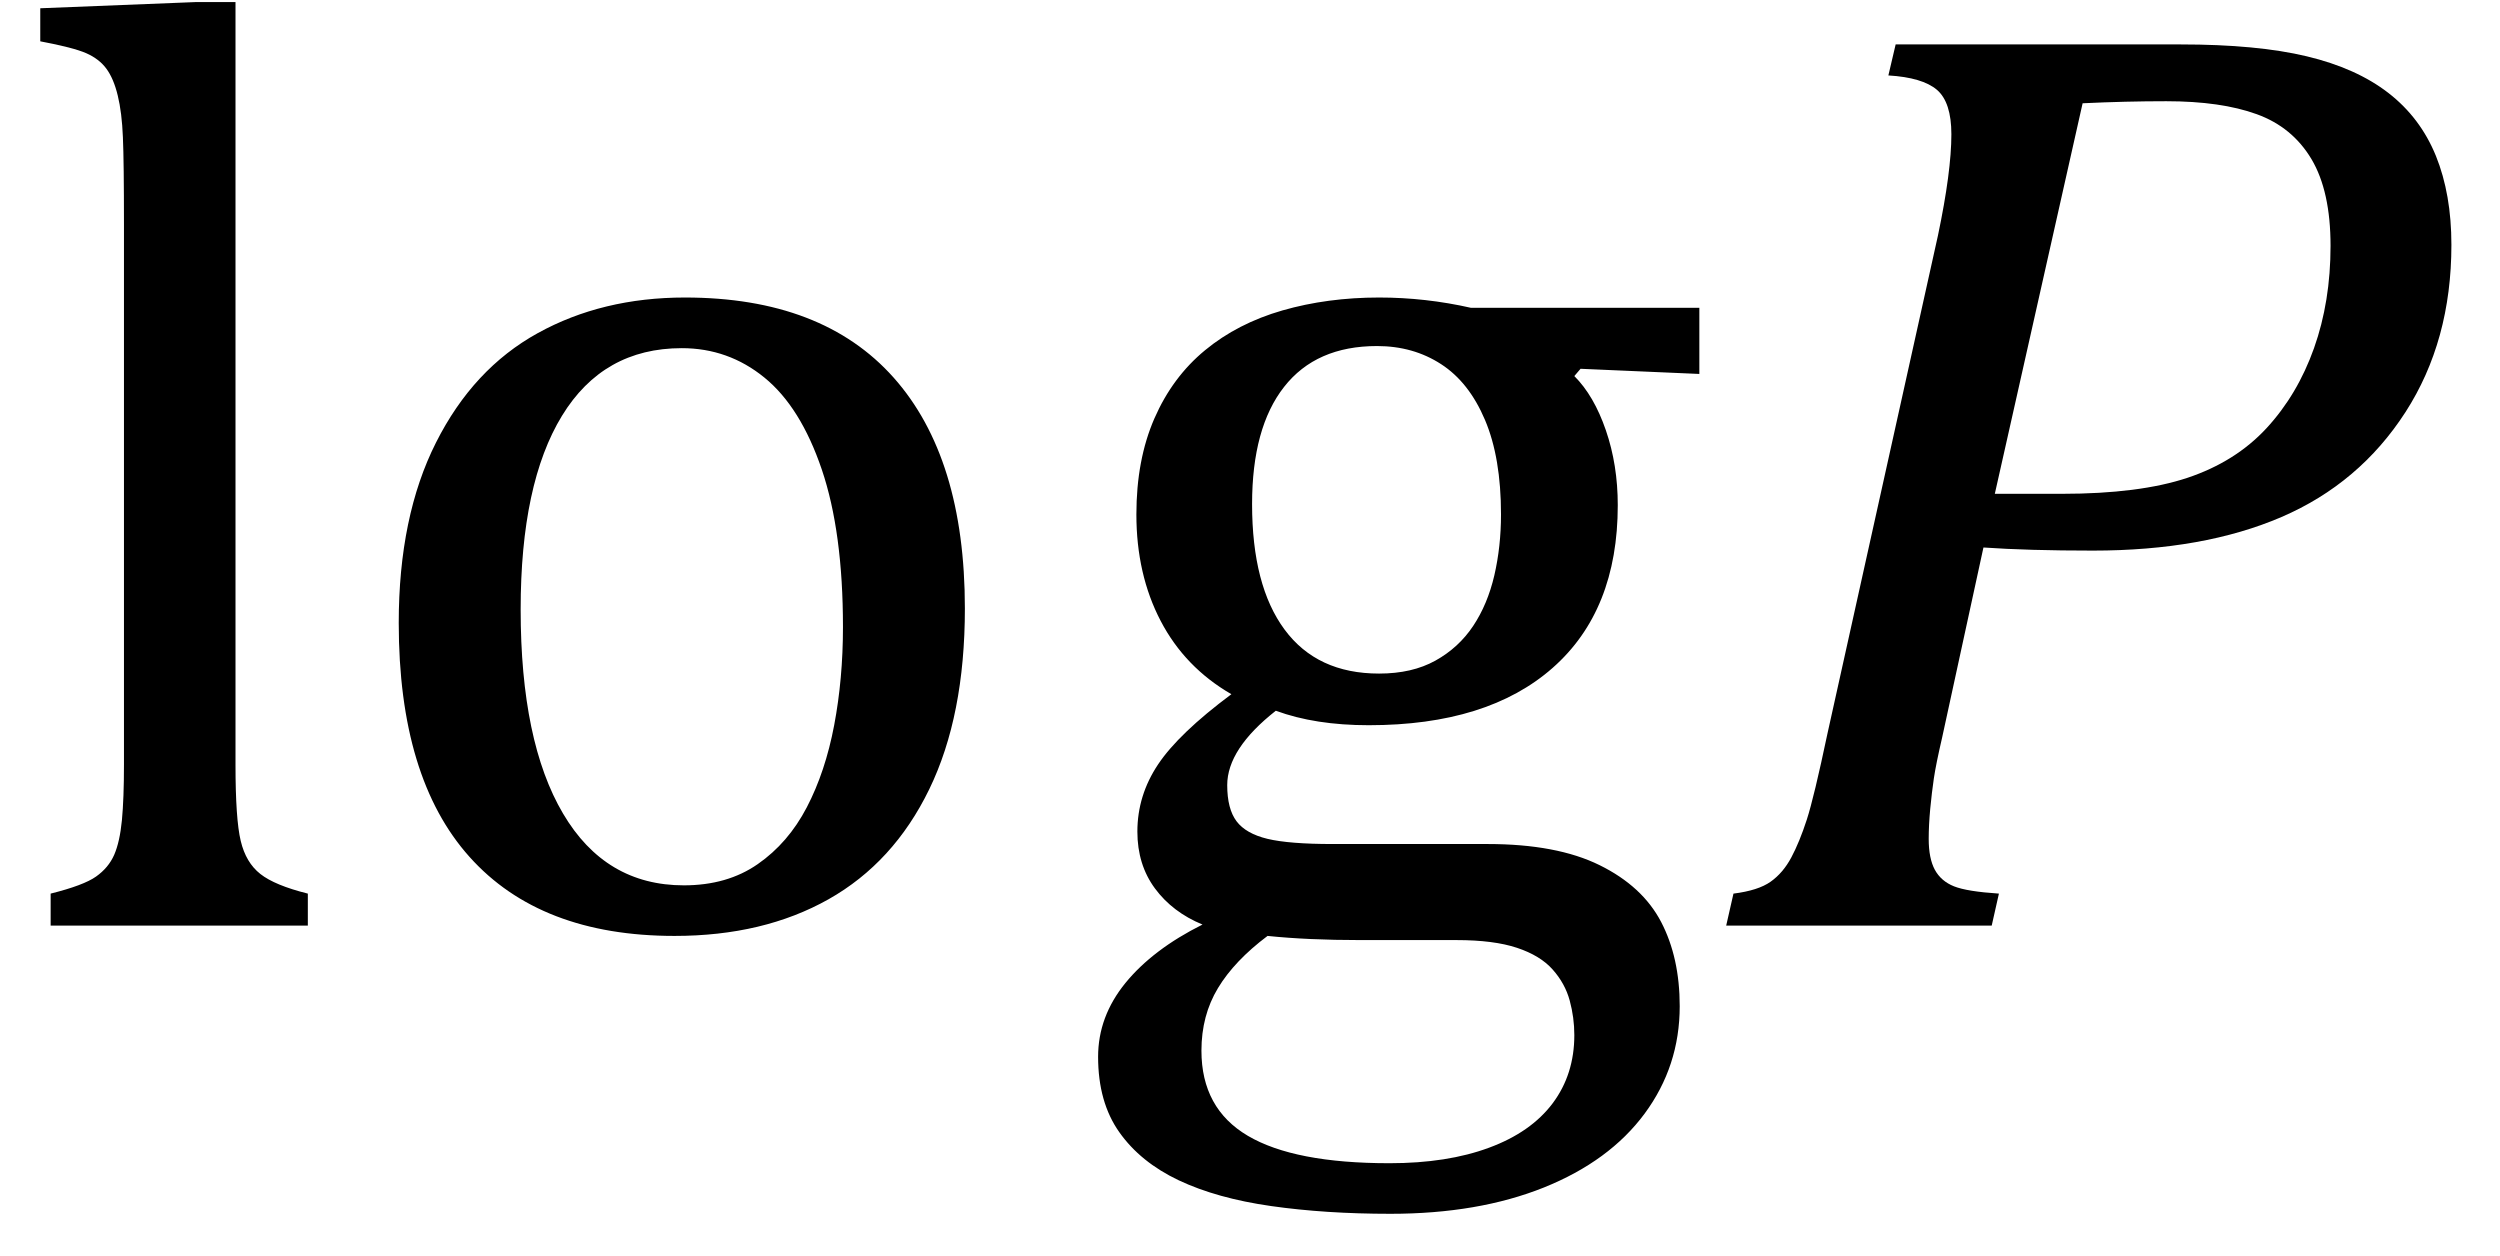 <?xml version="1.0" encoding="UTF-8" standalone="no"?><svg xmlns="http://www.w3.org/2000/svg" xmlns:xlink="http://www.w3.org/1999/xlink" stroke-dasharray="none" shape-rendering="auto" font-family="'Dialog'" width="37.813" text-rendering="auto" fill-opacity="1" contentScriptType="text/ecmascript" color-interpolation="auto" color-rendering="auto" preserveAspectRatio="xMidYMid meet" font-size="12" fill="black" stroke="black" image-rendering="auto" stroke-miterlimit="10" zoomAndPan="magnify" version="1.0" stroke-linecap="square" stroke-linejoin="miter" contentStyleType="text/css" font-style="normal" height="19" stroke-width="1" stroke-dashoffset="0" font-weight="normal" stroke-opacity="1" y="-5"><!--Converted from MathML using JEuclid--><defs id="genericDefs"/><g><g text-rendering="optimizeLegibility" transform="translate(0,14)" color-rendering="optimizeQuality" color-interpolation="linearRGB" image-rendering="optimizeQuality"><path d="M3.562 -2.438 Q3.562 -1.609 3.641 -1.281 Q3.719 -0.953 3.938 -0.781 Q4.156 -0.609 4.656 -0.484 L4.656 0 L0.766 0 L0.766 -0.484 Q1.266 -0.609 1.453 -0.742 Q1.641 -0.875 1.727 -1.07 Q1.812 -1.266 1.844 -1.594 Q1.875 -1.922 1.875 -2.438 L1.875 -10.609 Q1.875 -11.547 1.859 -11.922 Q1.844 -12.297 1.781 -12.555 Q1.719 -12.812 1.609 -12.961 Q1.5 -13.109 1.305 -13.195 Q1.109 -13.281 0.609 -13.375 L0.609 -13.875 L2.969 -13.969 L3.562 -13.969 L3.562 -2.438 ZM10.203 0.156 Q8.172 0.156 7.102 -1.039 Q6.031 -2.234 6.031 -4.578 Q6.031 -6.188 6.594 -7.305 Q7.156 -8.422 8.133 -8.961 Q9.109 -9.5 10.359 -9.5 Q12.438 -9.5 13.516 -8.289 Q14.594 -7.078 14.594 -4.797 Q14.594 -3.172 14.055 -2.062 Q13.516 -0.953 12.531 -0.398 Q11.547 0.156 10.203 0.156 ZM7.875 -4.781 Q7.875 -2.781 8.516 -1.695 Q9.156 -0.609 10.344 -0.609 Q11 -0.609 11.461 -0.93 Q11.922 -1.25 12.203 -1.789 Q12.484 -2.328 12.617 -3.031 Q12.75 -3.734 12.75 -4.516 Q12.75 -5.953 12.43 -6.898 Q12.109 -7.844 11.562 -8.289 Q11.016 -8.734 10.312 -8.734 Q9.125 -8.734 8.5 -7.711 Q7.875 -6.688 7.875 -4.781 ZM25.703 -8.344 L23.906 -8.422 L23.812 -8.312 Q24.109 -8.016 24.289 -7.492 Q24.469 -6.969 24.469 -6.359 Q24.469 -4.766 23.484 -3.898 Q22.5 -3.031 20.703 -3.031 Q19.891 -3.031 19.297 -3.25 Q18.562 -2.672 18.562 -2.125 Q18.562 -1.766 18.703 -1.578 Q18.844 -1.391 19.172 -1.312 Q19.5 -1.234 20.156 -1.234 L22.5 -1.234 Q23.547 -1.234 24.195 -0.914 Q24.844 -0.594 25.125 -0.055 Q25.406 0.484 25.406 1.219 Q25.406 2.125 24.875 2.844 Q24.344 3.562 23.352 3.961 Q22.359 4.359 21.031 4.359 Q20.047 4.359 19.227 4.242 Q18.406 4.125 17.828 3.852 Q17.25 3.578 16.93 3.125 Q16.609 2.672 16.609 1.984 Q16.609 1.375 17.023 0.867 Q17.438 0.359 18.188 -0.016 Q17.734 -0.203 17.469 -0.562 Q17.203 -0.922 17.203 -1.422 Q17.203 -1.969 17.516 -2.438 Q17.828 -2.906 18.625 -3.5 Q17.922 -3.906 17.555 -4.609 Q17.188 -5.312 17.188 -6.219 Q17.188 -7.047 17.461 -7.672 Q17.734 -8.297 18.227 -8.703 Q18.719 -9.109 19.398 -9.305 Q20.078 -9.5 20.859 -9.5 Q21.562 -9.5 22.25 -9.344 L25.703 -9.344 L25.703 -8.344 ZM18.938 -6.375 Q18.938 -5.141 19.43 -4.477 Q19.922 -3.812 20.859 -3.812 Q21.359 -3.812 21.711 -4.008 Q22.062 -4.203 22.281 -4.531 Q22.5 -4.859 22.602 -5.297 Q22.703 -5.734 22.703 -6.219 Q22.703 -7.078 22.461 -7.648 Q22.219 -8.219 21.797 -8.492 Q21.375 -8.766 20.828 -8.766 Q19.906 -8.766 19.422 -8.148 Q18.938 -7.531 18.938 -6.375 ZM19.172 0.156 Q18.672 0.531 18.422 0.945 Q18.172 1.359 18.172 1.891 Q18.172 2.766 18.875 3.18 Q19.578 3.594 21.016 3.594 Q21.891 3.594 22.523 3.359 Q23.156 3.125 23.484 2.688 Q23.812 2.25 23.812 1.656 Q23.812 1.391 23.742 1.133 Q23.672 0.875 23.484 0.664 Q23.297 0.453 22.945 0.336 Q22.594 0.219 22.031 0.219 L20.578 0.219 Q19.781 0.219 19.172 0.156 Z" stroke="none"/></g><g text-rendering="optimizeLegibility" transform="translate(25.703,14)" color-rendering="optimizeQuality" color-interpolation="linearRGB" image-rendering="optimizeQuality"><path d="M7.281 -13.328 Q8.438 -13.328 9.188 -13.148 Q9.938 -12.969 10.422 -12.594 Q10.906 -12.219 11.141 -11.641 Q11.375 -11.062 11.375 -10.297 Q11.375 -8.844 10.68 -7.766 Q9.984 -6.688 8.805 -6.18 Q7.625 -5.672 5.953 -5.672 Q4.969 -5.672 4.297 -5.719 L3.672 -2.844 Q3.578 -2.438 3.547 -2.227 Q3.516 -2.016 3.492 -1.766 Q3.469 -1.516 3.469 -1.312 Q3.469 -1.016 3.562 -0.844 Q3.656 -0.672 3.852 -0.594 Q4.047 -0.516 4.531 -0.484 L4.422 0 L0.406 0 L0.516 -0.484 Q0.891 -0.531 1.078 -0.664 Q1.266 -0.797 1.391 -1.031 Q1.516 -1.266 1.625 -1.602 Q1.734 -1.938 1.938 -2.906 L3.609 -10.438 Q3.812 -11.406 3.812 -11.969 Q3.812 -12.453 3.594 -12.641 Q3.375 -12.828 2.859 -12.859 L2.969 -13.328 L7.281 -13.328 ZM5.484 -6.531 Q6.656 -6.531 7.383 -6.773 Q8.109 -7.016 8.578 -7.523 Q9.047 -8.031 9.297 -8.734 Q9.547 -9.438 9.547 -10.281 Q9.547 -11.109 9.258 -11.594 Q8.969 -12.078 8.43 -12.273 Q7.891 -12.469 7.062 -12.469 Q6.453 -12.469 5.797 -12.438 L4.469 -6.531 L5.484 -6.531 Z" stroke="none"/></g></g></svg>